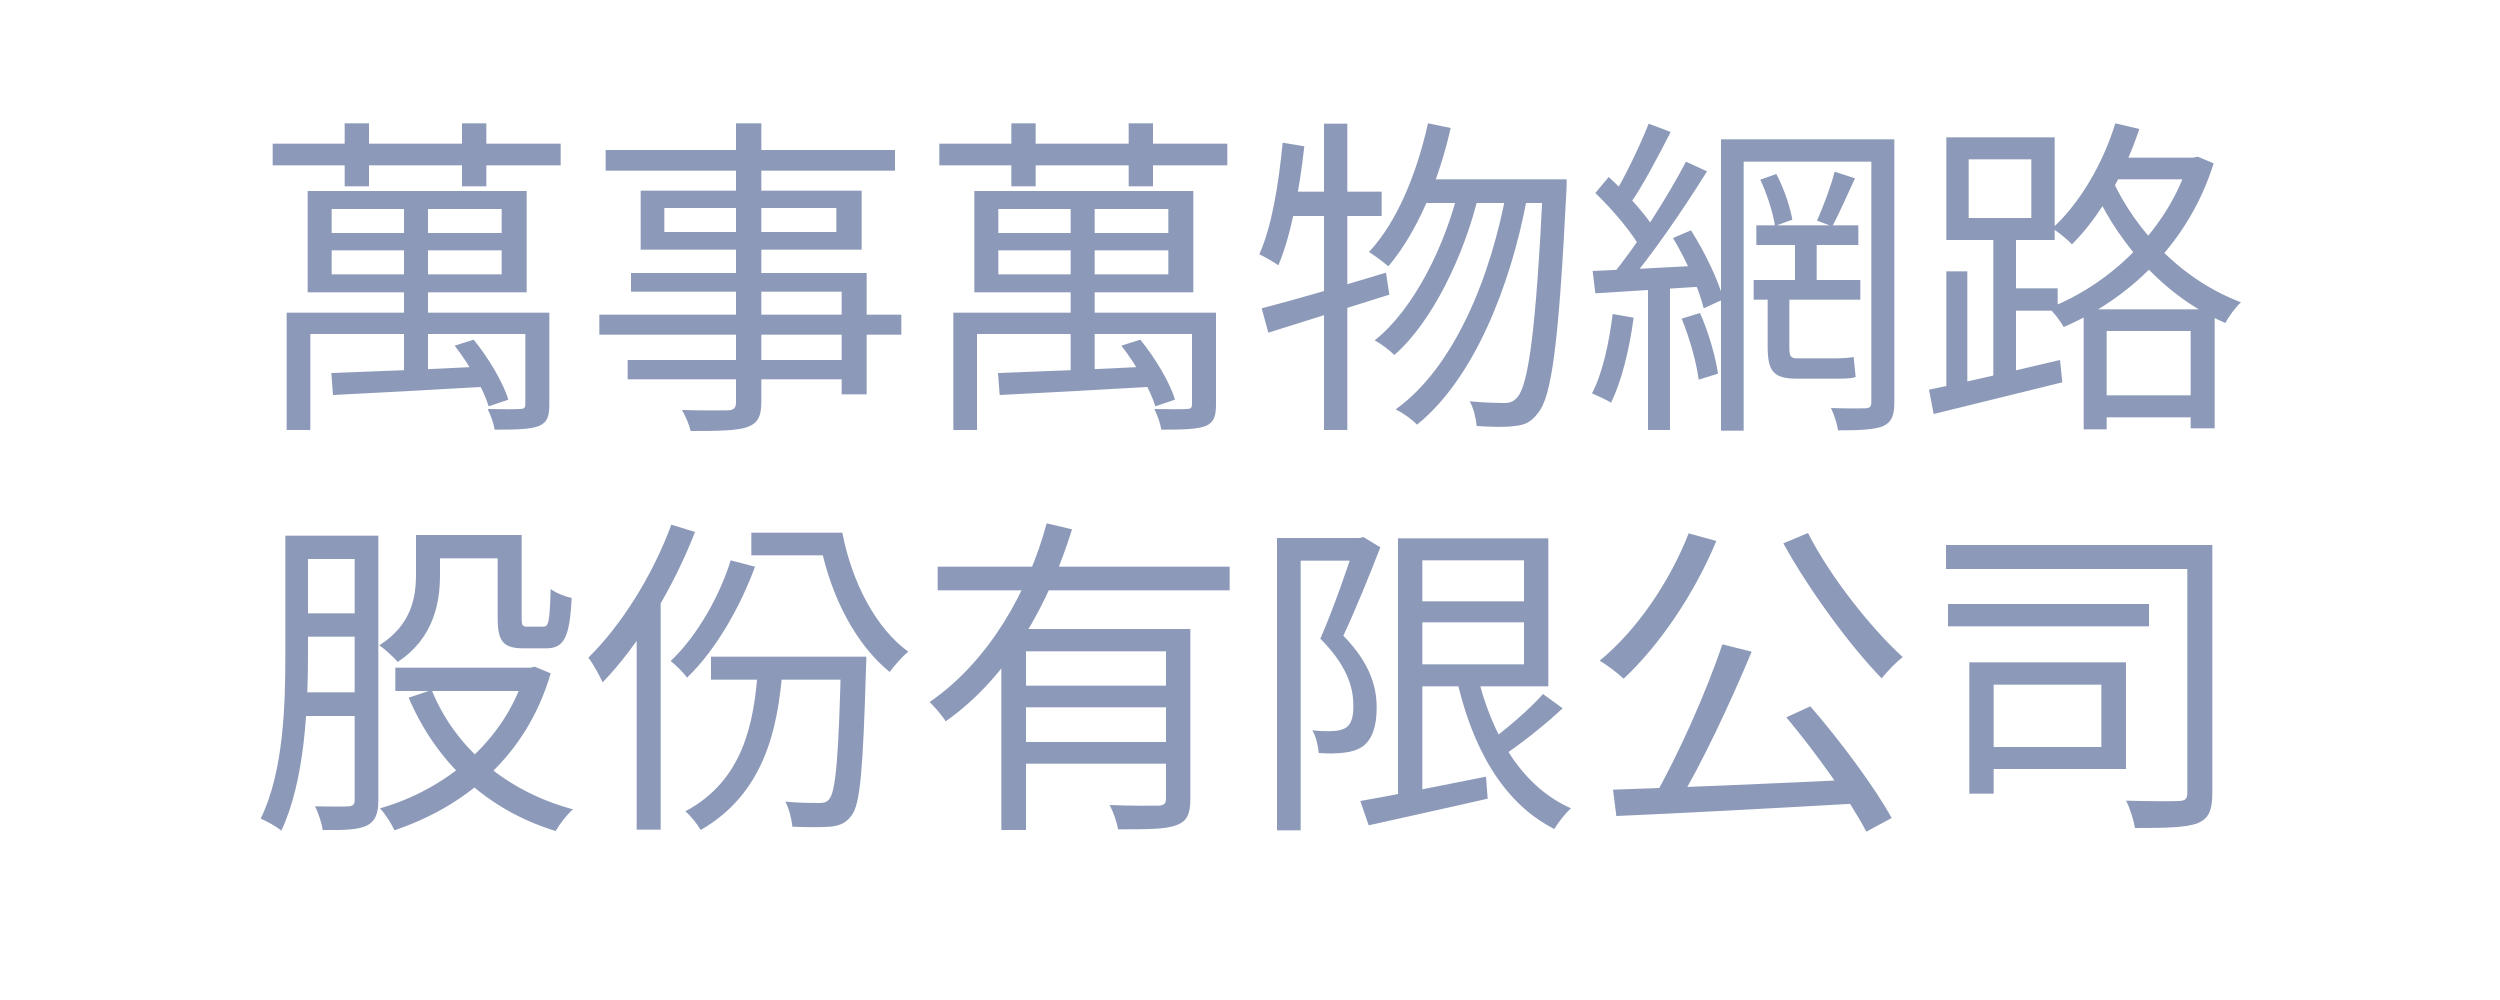 <svg width="250" height="100" viewBox="0 0 250 100" fill="none" xmlns="http://www.w3.org/2000/svg">
<path d="M40.4 20.067V37.9H42.8V20.067H40.4ZM33.167 25.033H50.167V27.433H33.167V25.033ZM33.167 20.9H50.167V23.3H33.167V20.9ZM30.767 19.1V29.233H52.667V19.1H30.767ZM28.667 31.267V43H31.033V33.4H53.2V31.267H28.667ZM52.533 31.267V40.4C52.533 40.8 52.4 40.9 51.967 40.9C51.6 40.933 50.3 40.933 48.767 40.9C49.067 41.5 49.367 42.333 49.467 42.967C51.633 42.967 53.033 42.933 53.9 42.6C54.733 42.233 54.933 41.633 54.933 40.433V31.267H52.533ZM33.133 37.3L33.3 39.5C37.267 39.3 43.033 39 48.6 38.667L48.633 36.633C42.867 36.933 36.967 37.167 33.133 37.3ZM45.467 34.567C46.933 36.433 48.367 38.967 48.867 40.633L50.833 39.967C50.333 38.267 48.833 35.767 47.367 33.967L45.467 34.567ZM34.467 12.333V18.633H36.9V12.333H34.467ZM46.2 12.333V18.633H48.633V12.333H46.2ZM27.267 14.367V16.533H56.067V14.367H27.267ZM73.6 12.333V40.2C73.6 40.8 73.4 41 72.8 41.033C72.2 41.033 70.2 41.067 68.2 41C68.533 41.567 68.933 42.5 69.067 43.1C71.867 43.1 73.6 43.067 74.667 42.733C75.7 42.367 76.133 41.767 76.133 40.2V12.333H73.6ZM60.567 15V17.067H89.5V15H60.567ZM66.433 20.8H83.633V23.2H66.433V20.8ZM64.067 19.067V24.967H86.167V19.067H64.067ZM63.1 27.3V29.167H84.167V39.433H86.667V27.3H63.1ZM59.933 31.467V33.467H90.133V31.467H59.933ZM62.767 36V37.933H85.467V36H62.767ZM107.067 20.067V37.9H109.467V20.067H107.067ZM99.833 25.033H116.833V27.433H99.833V25.033ZM99.833 20.9H116.833V23.3H99.833V20.9ZM97.433 19.1V29.233H119.333V19.1H97.433ZM95.333 31.267V43H97.7V33.4H119.867V31.267H95.333ZM119.2 31.267V40.4C119.2 40.8 119.067 40.9 118.633 40.9C118.267 40.933 116.967 40.933 115.433 40.9C115.733 41.5 116.033 42.333 116.133 42.967C118.3 42.967 119.7 42.933 120.567 42.6C121.4 42.233 121.6 41.633 121.6 40.433V31.267H119.2ZM99.8 37.3L99.967 39.5C103.933 39.3 109.7 39 115.267 38.667L115.3 36.633C109.533 36.933 103.633 37.167 99.8 37.3ZM112.133 34.567C113.6 36.433 115.033 38.967 115.533 40.633L117.5 39.967C117 38.267 115.5 35.767 114.033 33.967L112.133 34.567ZM101.133 12.333V18.633H103.567V12.333H101.133ZM112.867 12.333V18.633H115.3V12.333H112.867ZM93.933 14.367V16.533H122.733V14.367H93.933ZM142.8 12.333C141.667 17.4 139.7 22.2 136.9 25.2C137.433 25.533 138.433 26.267 138.833 26.633C141.633 23.333 143.833 18.267 145.067 12.8L142.8 12.333ZM154.3 17.933V18.533C153.6 33.167 152.833 38.467 151.733 39.733C151.333 40.167 151 40.3 150.467 40.3C149.833 40.3 148.467 40.267 146.967 40.133C147.367 40.8 147.6 41.867 147.667 42.6C149.133 42.7 150.6 42.733 151.467 42.6C152.5 42.5 153.133 42.2 153.8 41.3C155.167 39.667 155.867 34.433 156.633 19.233C156.667 18.867 156.667 17.933 156.667 17.933H154.3ZM142.567 17.933L141.5 20.3H155.3V17.933H142.567ZM145.933 18.667C144.567 24.5 141.367 30.967 137.467 34.033C138.133 34.4 138.933 35 139.433 35.5C143.233 32.2 146.4 25.533 147.833 19.633L145.933 18.667ZM150.7 18.867C149.1 27.733 145.4 36.767 139.567 40.933C140.3 41.3 141.2 41.933 141.7 42.467C147.3 37.967 151.033 28.767 152.7 19.8L150.7 18.867ZM126.167 30.833L126.833 33.267C130.2 32.2 134.7 30.8 138.933 29.467L138.6 27.267C134.067 28.633 129.3 30.033 126.167 30.833ZM132.4 12.367V43H134.733V12.367H132.4ZM128.267 14.267C127.867 18.367 127.2 22.6 125.933 25.433C126.467 25.667 127.433 26.233 127.833 26.533C129.1 23.567 129.933 19.067 130.433 14.633L128.267 14.267ZM128.467 19.167L128.067 21.6H138.167V19.167H128.467ZM179.5 24.3V28.567H181.667V24.3H179.5ZM183.467 17.167C183.1 18.6 182.3 20.733 181.7 22.067L183.233 22.633C183.9 21.4 184.733 19.467 185.5 17.833L183.467 17.167ZM176.033 17.967C176.7 19.4 177.333 21.367 177.5 22.6L179.233 21.967C179.033 20.767 178.4 18.833 177.633 17.4L176.033 17.967ZM172.1 13.933V43.067H174.367V16.167H188.067V13.933H172.1ZM187.133 13.933V40.2C187.133 40.667 187 40.8 186.533 40.833C186.1 40.833 184.6 40.867 183.1 40.8C183.4 41.433 183.733 42.433 183.8 43.033C185.967 43.033 187.4 42.967 188.267 42.633C189.167 42.233 189.433 41.567 189.433 40.2V13.933H187.133ZM175.633 22.533V24.5H185.833V22.533H175.633ZM175.367 28V29.967H186.033V28H175.367ZM176.767 29.1V34.667C176.767 37.067 177.3 37.867 179.667 37.867C180.1 37.867 182.967 37.867 183.567 37.867C184.367 37.867 185.133 37.867 185.567 37.7C185.5 37.2 185.433 36.267 185.367 35.7C184.933 35.8 184.033 35.833 183.533 35.833C182.967 35.833 180.267 35.833 179.667 35.833C179.033 35.833 178.933 35.567 178.933 34.7V29.1H176.767ZM164.867 12.367C164 14.567 162.433 17.833 161.233 19.767L162.933 20.5C164.233 18.667 165.8 15.667 167.067 13.2L164.867 12.367ZM168.6 16.167C166.767 19.667 163.633 24.633 161.133 27.6L162.667 28.467C165.167 25.567 168.4 20.833 170.7 17.133L168.6 16.167ZM159.533 19.3C161.3 21 163.3 23.367 164.133 24.967L165.567 23.1C164.7 21.567 162.667 19.333 160.867 17.7L159.533 19.3ZM167.3 23.8C168.633 26 169.933 28.967 170.367 30.833L172.333 29.933C171.867 28.1 170.5 25.233 169.1 23.033L167.3 23.8ZM159.267 27.1L159.533 29.333C162.567 29.133 166.567 28.9 170.533 28.633V26.533C166.333 26.767 162.167 26.967 159.267 27.1ZM168.167 31.867C168.967 33.8 169.667 36.333 169.867 37.967L171.8 37.367C171.567 35.733 170.867 33.233 170 31.3L168.167 31.867ZM161.267 31.4C160.9 34.3 160.267 37.3 159.2 39.333C159.7 39.567 160.7 40 161.1 40.267C162.167 38.133 162.933 34.933 163.367 31.767L161.267 31.4ZM164.8 28.067V43H167V28.067H164.8ZM209.333 39.533V41.733H220.333V39.533H209.333ZM210.967 15.767V17.933H219.767V15.767H210.967ZM208.367 30.933V42.933H210.667V33.1H219.067V42.833H221.467V30.933H208.367ZM218.867 15.767V16.2C216.7 23.167 210.8 28.533 204.9 30.8C205.4 31.267 206.067 32.133 206.367 32.7C212.7 30 218.8 24.533 221.367 16.333L219.767 15.667L219.3 15.767H218.867ZM211.533 12.333C210.267 16.433 207.967 20.333 205.233 22.833C205.833 23.2 206.8 24 207.2 24.433C209.967 21.667 212.433 17.433 213.933 12.9L211.533 12.333ZM210.867 17.133L209.233 18.5C211.267 23.3 215.667 29.333 222.533 32.3C222.867 31.667 223.567 30.7 224.1 30.233C217.267 27.633 212.8 21.9 210.867 17.133ZM194.633 27.133V39.233H196.733V27.133H194.633ZM196.867 15.933H203.133V21.8H196.867V15.933ZM194.633 13.733V24H205.467V13.733H194.633ZM199.333 22.9V38.133H201.6V22.9H199.333ZM192.9 38.967L193.367 41.4C196.867 40.533 201.667 39.367 206.233 38.233L206 36C201.2 37.133 196.2 38.3 192.9 38.967ZM200.133 28.833V31.067H205.767V28.833H200.133ZM42.6 53.5V55.833H51.1V53.5H42.6ZM39.533 66.767V69.1H53.4V66.767H39.533ZM41.6 53.5V57.433C41.6 59.767 41.133 62.5 37.933 64.533C38.433 64.867 39.4 65.733 39.767 66.2C43.3 63.867 44 60.4 44 57.5V53.5H41.6ZM49.767 53.5V61.833C49.767 64.2 50.367 64.833 52.367 64.833C52.767 64.833 54.167 64.833 54.6 64.833C56.367 64.833 56.967 63.833 57.167 59.8C56.533 59.667 55.533 59.267 55.067 58.9C54.967 62.2 54.867 62.667 54.333 62.667C54.033 62.667 53 62.667 52.733 62.667C52.233 62.667 52.167 62.533 52.167 61.8V53.5H49.767ZM43.167 69L40.867 69.767C43.633 76.267 48.7 81 55.567 83.1C55.933 82.467 56.7 81.433 57.3 80.933C50.6 79.133 45.5 74.767 43.167 69ZM52.533 66.767V67.233C50.467 74.233 44.433 79 38 80.833C38.5 81.367 39.167 82.367 39.433 83.033C46.367 80.7 52.633 75.733 55.067 67.333L53.467 66.667L53.033 66.767H52.533ZM29.533 53.567V55.9H36.833V53.567H29.533ZM29.533 61.333V63.667H36.9V61.333H29.533ZM29.467 69.233V71.6H36.867V69.233H29.467ZM28.533 53.567V65.567C28.533 70.467 28.367 77.167 26.067 81.867C26.667 82.1 27.667 82.667 28.133 83.067C30.467 78.133 30.8 70.767 30.8 65.567V53.567H28.533ZM35.467 53.567V80C35.467 80.467 35.3 80.6 34.867 80.633C34.433 80.667 33.067 80.667 31.5 80.633C31.833 81.267 32.2 82.4 32.267 83C34.467 83.033 35.833 82.967 36.667 82.567C37.533 82.133 37.833 81.367 37.833 80.033V53.567H35.467ZM71.1 65.667V67.967H85.133V65.667H71.1ZM75.133 53.267V55.533H83.333V53.267H75.133ZM81.467 53.267V54.567H82.067C83.133 59.767 85.633 64.5 88.967 67.2C89.4 66.6 90.267 65.6 90.833 65.167C87.633 62.867 85.2 58.3 84.233 53.267H81.467ZM84.1 65.667V66.167C83.867 75.733 83.567 79.133 82.933 79.9C82.667 80.233 82.4 80.3 81.867 80.3C81.333 80.3 79.967 80.3 78.533 80.167C78.9 80.833 79.167 81.9 79.233 82.667C80.733 82.733 82.2 82.733 83.033 82.667C84 82.567 84.6 82.3 85.167 81.533C86.033 80.4 86.3 76.9 86.6 66.833C86.633 66.467 86.633 65.667 86.633 65.667H84.1ZM75.8 66.7C75.433 72.433 74.267 78.067 68.533 81.133C69.067 81.567 69.767 82.467 70.067 83C76.2 79.467 77.8 73.333 78.267 66.7H75.8ZM73.067 56.033C72.033 59.433 69.767 63.567 67.067 66.1C67.567 66.5 68.367 67.267 68.7 67.767C71.667 64.933 74.1 60.5 75.5 56.667L73.067 56.033ZM67.133 52.467C65.267 57.533 62.133 62.533 58.833 65.767C59.3 66.333 60 67.667 60.267 68.233C63.867 64.5 67.3 58.867 69.5 53.2L67.133 52.467ZM63.667 61.067V82.967H66.067V58.733L66 58.7L63.667 61.067ZM93.767 56.667V59.033H122.967V56.667H93.767ZM101.9 68.567V70.733H117.567V68.567H101.9ZM100.133 62.9V83H102.6V65.133H117.167V62.9H100.133ZM116.6 62.9V79.867C116.6 80.367 116.4 80.533 115.833 80.567C115.233 80.567 113.2 80.6 110.967 80.5C111.333 81.2 111.7 82.233 111.8 82.933C114.667 82.933 116.533 82.933 117.6 82.533C118.733 82.133 119.033 81.367 119.033 79.9V62.9H116.6ZM104.667 52.333C102.867 59.033 98.933 66.1 92.967 70.2C93.467 70.7 94.233 71.567 94.567 72.133C100.933 67.667 104.933 60.267 107.2 52.933L104.667 52.333ZM101.9 74.2V76.367H117.567V74.2H101.9ZM141.233 60.133V62.233H153.667V60.133H141.233ZM136.033 80.1L136.867 82.533C140.1 81.8 144.567 80.833 148.767 79.867L148.6 77.667C143.933 78.6 139.1 79.567 136.033 80.1ZM139.8 53.833V80.3H142.233V53.833H139.8ZM141.233 53.833V56.033H152.4V66.433H141.233V68.633H154.833V53.833H141.233ZM147.667 67.2L145.6 67.6C147.133 74.633 150.233 80.267 155.433 82.9C155.8 82.267 156.533 81.333 157.1 80.833C152.133 78.633 149.1 73.433 147.667 67.2ZM154.3 69.4C152.9 71 150.4 73.1 148.6 74.4L150.167 75.667C152.033 74.433 154.4 72.567 156.267 70.833L154.3 69.4ZM127.7 53.8V83.033H130.067V56.067H136.233V53.8H127.7ZM135.5 53.8V54.5C134.733 56.8 133.367 60.833 132.033 63.867C134.633 66.467 135.333 68.667 135.333 70.5C135.367 71.533 135.167 72.4 134.6 72.767C134.267 72.967 133.867 73.067 133.433 73.1C132.833 73.133 132.1 73.133 131.233 73.033C131.633 73.7 131.833 74.7 131.867 75.3C132.7 75.367 133.633 75.367 134.4 75.267C135.1 75.2 135.733 75 136.233 74.667C137.233 73.967 137.667 72.6 137.667 70.767C137.667 68.7 137.033 66.333 134.333 63.567C135.567 60.933 136.967 57.5 138.033 54.733L136.333 53.7L135.967 53.8H135.5ZM172.233 64.433C170.667 69.133 167.767 75.633 165.4 79.733L167.7 80.467C170.167 76.433 173.067 70.2 175.167 65.167L172.233 64.433ZM161.3 78.967L161.633 81.6C167.9 81.333 177.233 80.833 185.967 80.333L186.033 77.933C177.1 78.367 167.4 78.767 161.3 78.967ZM178.633 71.733C181.6 75.267 185.067 80.133 186.633 83.167L189.167 81.8C187.5 78.767 184.067 74.133 181.033 70.633L178.633 71.733ZM168.867 53.333C166.933 58.267 163.633 63.067 159.967 66.067C160.667 66.467 161.833 67.367 162.367 67.867C165.9 64.567 169.4 59.467 171.633 54.1L168.867 53.333ZM180.8 53.3L178.333 54.333C180.9 59 185.067 64.667 188.167 67.833C188.667 67.2 189.6 66.233 190.267 65.7C187.2 62.933 183 57.667 180.8 53.3ZM194.6 54.5V56.9H219.733V54.5H194.6ZM194.8 60.4V62.633H214.9V60.4H194.8ZM218.733 54.5V79.267C218.733 79.9 218.533 80.067 217.9 80.1C217.2 80.133 214.933 80.133 212.6 80.067C213 80.8 213.367 82.033 213.5 82.8C216.467 82.8 218.567 82.767 219.733 82.333C220.9 81.867 221.233 81 221.233 79.267V54.5H218.733ZM196.933 66.233V79.367H199.367V66.233H196.933ZM198.933 66.233V68.467H210.133V74.7H198.933V76.9H212.6V66.233H198.933Z" fill="#8C99B8"/>
</svg>
